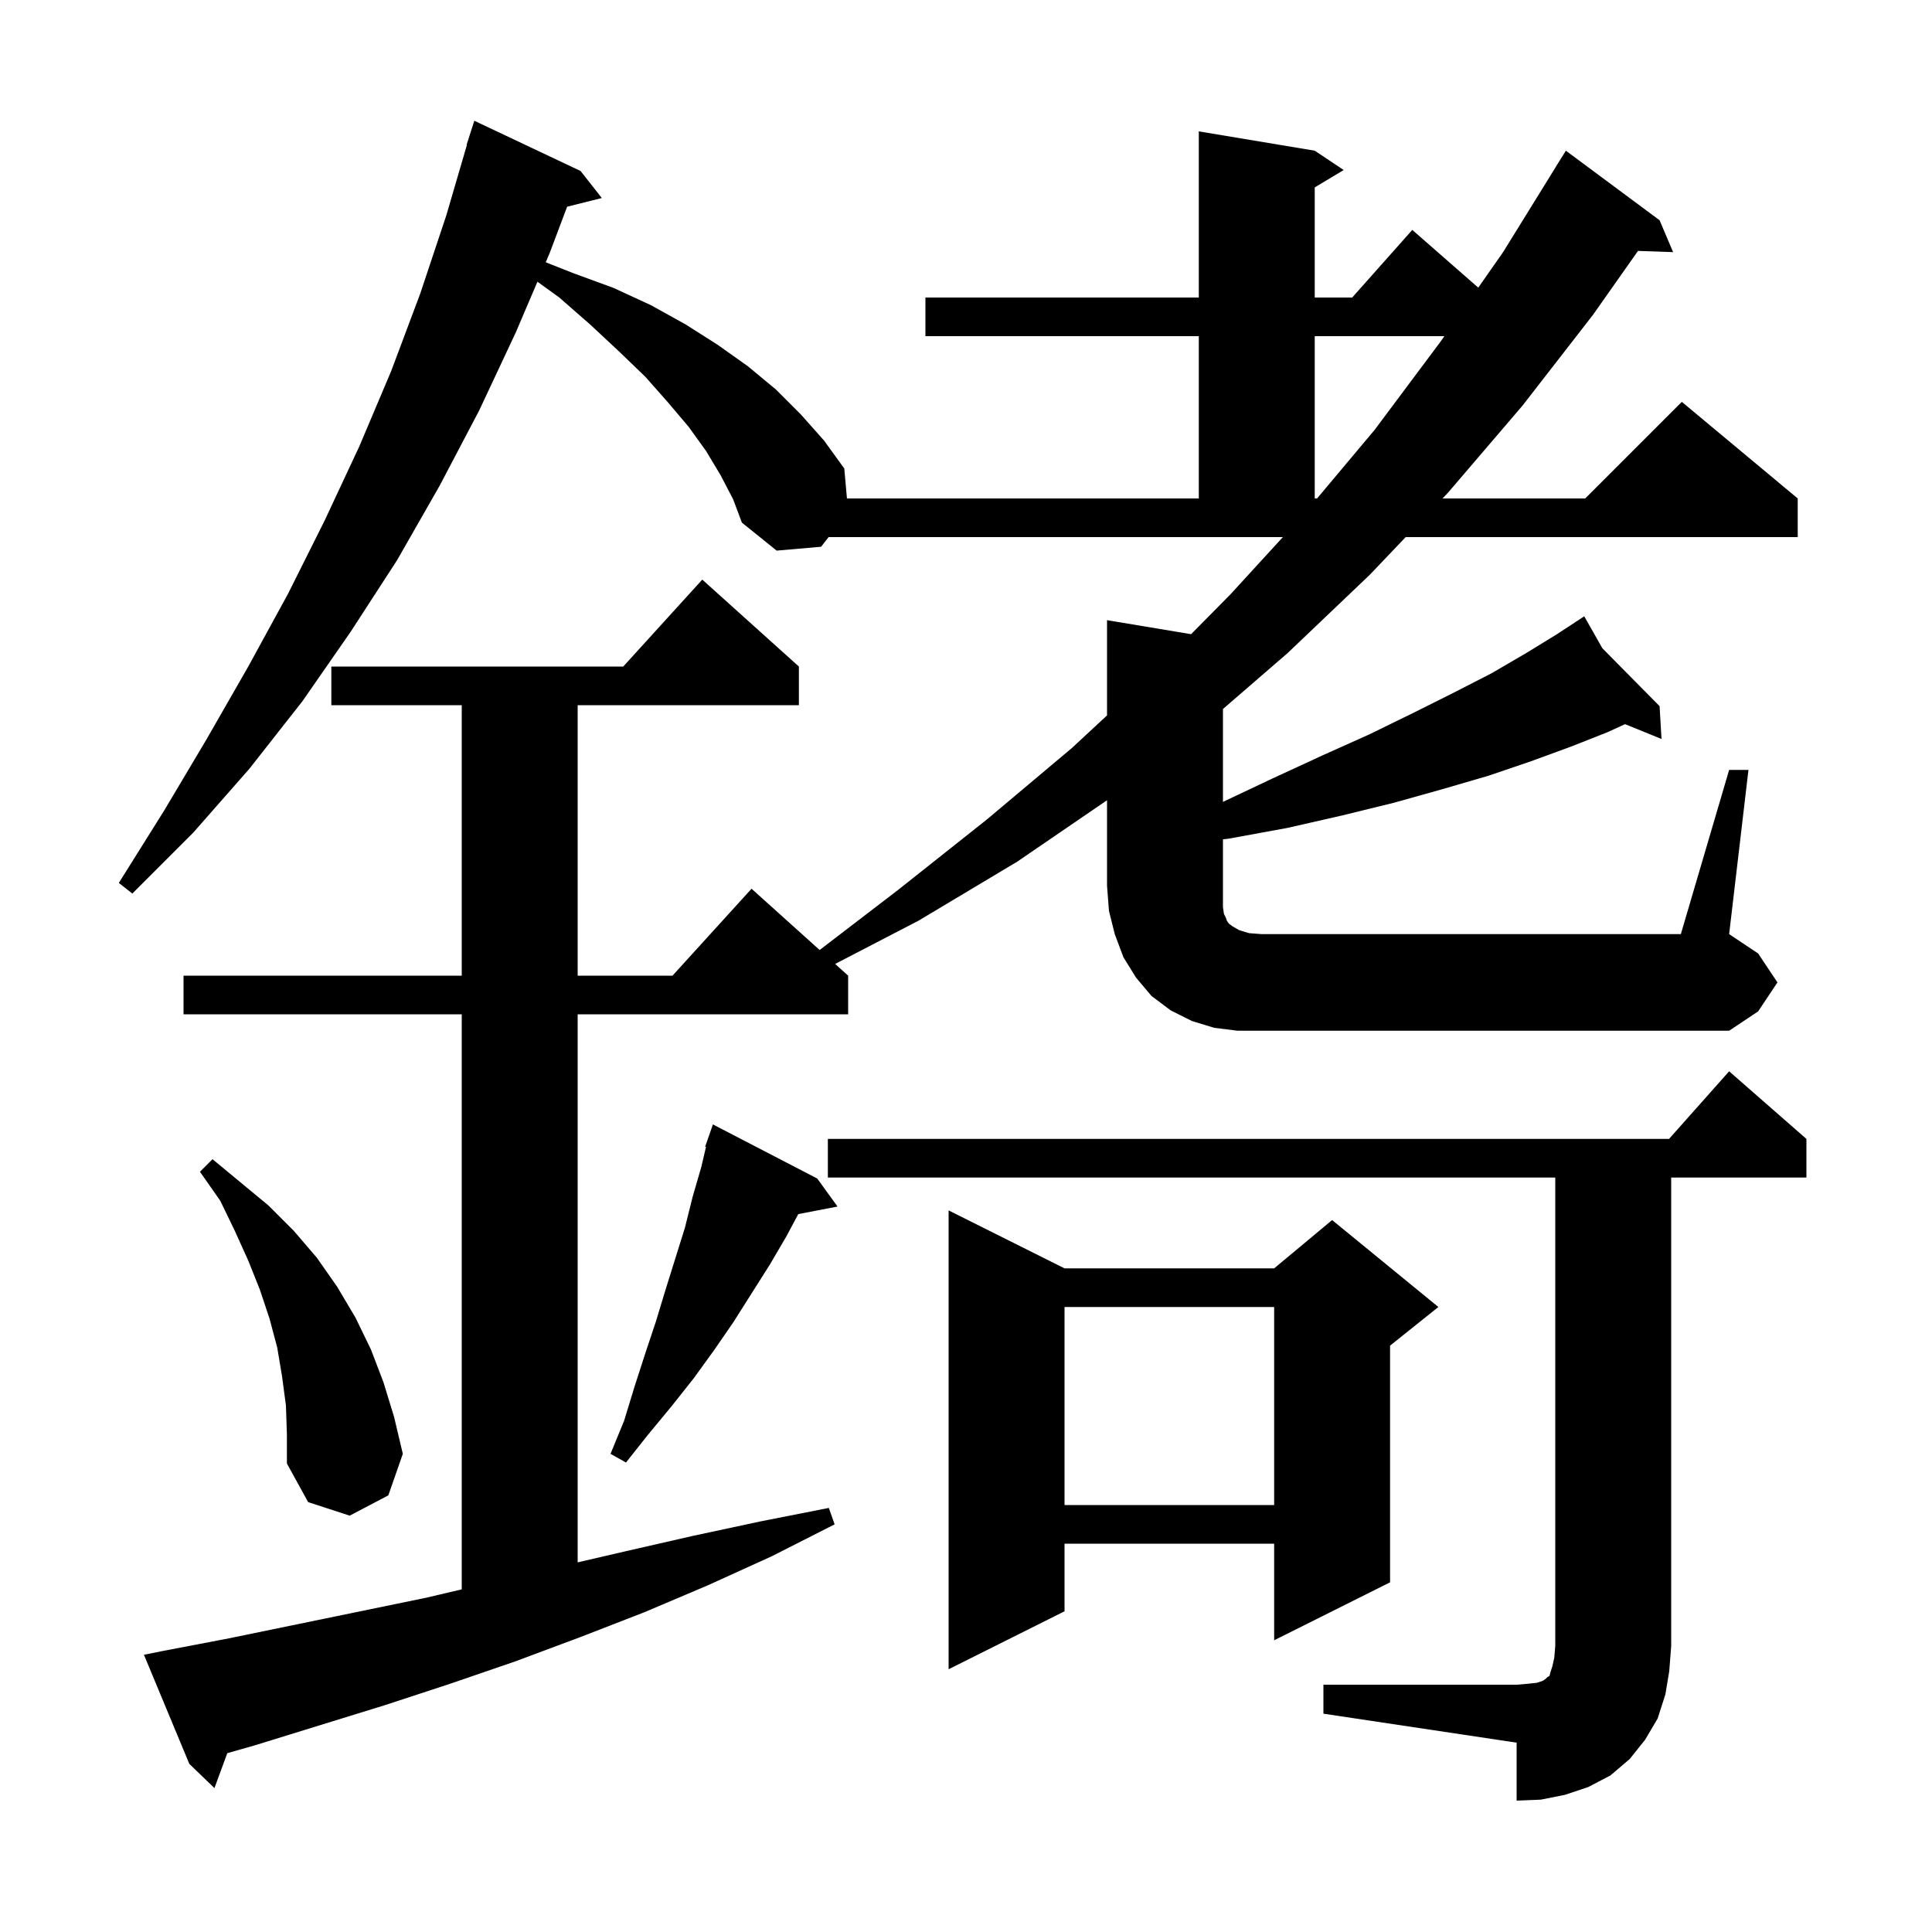<svg xmlns="http://www.w3.org/2000/svg" xmlns:xlink="http://www.w3.org/1999/xlink" version="1.1" baseProfile="full" viewBox="0 0 200 200" width="200" height="200"><g fill="currentColor"><path d="M 137.0 174.4 L 157.0 174.4 L 158.2 174.3 L 159.1 174.2 L 159.7 174.0 L 160.0 173.8 L 160.2 173.6 L 160.4 173.5 L 160.5 173.1 L 160.7 172.5 L 160.9 171.6 L 161.0 170.4 L 161.0 121.9 L 85.7 121.9 L 85.7 117.9 L 172.778 117.9 L 179.0 110.9 L 187.0 117.9 L 187.0 121.9 L 173.0 121.9 L 173.0 170.4 L 172.8 173.0 L 172.4 175.4 L 171.6 177.9 L 170.3 180.1 L 168.7 182.1 L 166.7 183.8 L 164.4 185.0 L 162.0 185.8 L 159.5 186.3 L 157.0 186.4 L 157.0 180.4 L 137.0 177.4 Z M 110.2 131.3 L 131.9 131.3 L 137.9 126.3 L 148.9 135.3 L 143.9 139.3 L 143.9 163.8 L 131.9 169.8 L 131.9 159.8 L 110.2 159.8 L 110.2 166.8 L 98.2 172.8 L 98.2 125.3 Z M 29.6 145.5 L 29.2 142.5 L 28.7 139.5 L 27.9 136.5 L 26.9 133.5 L 25.7 130.5 L 24.3 127.4 L 22.8 124.3 L 20.7 121.3 L 22.0 120.0 L 27.8 124.8 L 30.4 127.4 L 32.8 130.2 L 34.9 133.2 L 36.8 136.4 L 38.4 139.7 L 39.7 143.1 L 40.8 146.7 L 41.7 150.5 L 40.2 154.8 L 36.2 156.9 L 31.9 155.5 L 29.7 151.5 L 29.7 148.5 Z M 110.2 135.3 L 110.2 155.8 L 131.9 155.8 L 131.9 135.3 Z M 84.6 122.0 L 86.7 124.9 L 82.635 125.684 L 81.4 128.0 L 79.7 130.9 L 75.9 136.9 L 73.9 139.8 L 71.8 142.7 L 69.5 145.6 L 67.1 148.5 L 64.8 151.4 L 63.2 150.5 L 64.6 147.1 L 65.7 143.5 L 66.8 140.1 L 67.9 136.8 L 68.9 133.5 L 70.9 127.1 L 71.7 123.9 L 72.6 120.8 L 73.084 118.724 L 73.0 118.7 L 73.273 117.914 L 73.3 117.8 L 73.312 117.804 L 73.8 116.4 Z M 179.0 79.7 L 181.0 79.7 L 179.0 96.7 L 182.0 98.7 L 184.0 101.7 L 182.0 104.7 L 179.0 106.7 L 128.1 106.7 L 125.7 106.4 L 123.4 105.7 L 121.2 104.6 L 119.2 103.1 L 117.6 101.2 L 116.3 99.1 L 115.4 96.7 L 114.8 94.3 L 114.6 91.7 L 114.6 82.842 L 105.3 89.2 L 95.1 95.3 L 86.452 99.787 L 87.8 101.0 L 87.8 105.0 L 59.8 105.0 L 59.8 161.736 L 64.7 160.6 L 71.7 159.0 L 78.7 157.5 L 85.8 156.1 L 86.4 157.8 L 79.9 161.1 L 73.3 164.1 L 66.7 166.9 L 60.0 169.5 L 53.3 172.0 L 46.6 174.3 L 39.9 176.5 L 26.3 180.7 L 23.529 181.486 L 22.2 185.1 L 19.6 182.6 L 14.9 171.3 L 16.9 170.9 L 23.7 169.6 L 44.1 165.4 L 47.8 164.529 L 47.8 105.0 L 19.0 105.0 L 19.0 101.0 L 47.8 101.0 L 47.8 73.0 L 34.3 73.0 L 34.3 69.0 L 64.518 69.0 L 72.7 60.0 L 82.7 69.0 L 82.7 73.0 L 59.8 73.0 L 59.8 101.0 L 69.618 101.0 L 77.8 92.0 L 84.849 98.344 L 93.0 92.1 L 102.2 84.8 L 111.0 77.4 L 114.6 74.057 L 114.6 64.2 L 123.301 65.65 L 127.4 61.5 L 132.802 55.6 L 85.8 55.6 L 85.8 55.571 L 85.0 56.6 L 80.4 57.0 L 76.8 54.1 L 75.9 51.7 L 74.6 49.2 L 73.1 46.7 L 71.3 44.2 L 69.1 41.6 L 66.8 39.0 L 64.1 36.4 L 61.1 33.6 L 57.9 30.8 L 55.635 29.164 L 53.4 34.4 L 49.6 42.5 L 45.5 50.3 L 41.1 58.0 L 36.3 65.4 L 31.3 72.6 L 25.8 79.6 L 20.0 86.2 L 13.7 92.5 L 12.3 91.4 L 17.0 83.9 L 21.4 76.5 L 25.7 69.0 L 29.8 61.5 L 33.6 53.9 L 37.2 46.2 L 40.5 38.4 L 43.5 30.4 L 46.2 22.3 L 48.334 15.008 L 48.3 15.0 L 49.1 12.5 L 60.1 17.7 L 62.3 20.5 L 58.708 21.398 L 56.9 26.2 L 56.494 27.151 L 59.4 28.3 L 63.5 29.8 L 67.4 31.6 L 71.0 33.6 L 74.3 35.7 L 77.4 37.9 L 80.3 40.3 L 82.9 42.9 L 85.3 45.6 L 87.4 48.5 L 87.676 51.6 L 124.1 51.6 L 124.1 34.8 L 95.8 34.8 L 95.8 30.8 L 124.1 30.8 L 124.1 13.6 L 136.1 15.6 L 139.1 17.6 L 136.1 19.4 L 136.1 30.8 L 139.978 30.8 L 146.2 23.8 L 153.03 29.777 L 155.6 26.1 L 161.104 17.202 L 161.1 17.2 L 162.1 15.6 L 171.8 22.8 L 173.2 26.1 L 169.565 25.975 L 164.9 32.6 L 157.6 42.0 L 149.9 51.0 L 149.328 51.6 L 164.1 51.6 L 174.1 41.6 L 186.1 51.6 L 186.1 55.6 L 145.516 55.6 L 141.8 59.5 L 133.3 67.6 L 126.6 73.397 L 126.6 83.011 L 131.7 80.6 L 136.9 78.2 L 141.8 76.0 L 146.3 73.8 L 150.5 71.7 L 154.4 69.7 L 158.0 67.6 L 161.1 65.7 L 163.142 64.362 L 163.1 64.3 L 163.154 64.354 L 164.0 63.8 L 165.877 67.109 L 171.8 73.1 L 172.0 76.5 L 168.227 74.965 L 166.4 75.8 L 162.6 77.3 L 158.5 78.8 L 154.1 80.3 L 149.3 81.7 L 144.3 83.1 L 139.0 84.4 L 133.3 85.7 L 127.3 86.8 L 126.6 86.888 L 126.6 93.9 L 126.7 94.6 L 126.9 95.0 L 127.0 95.3 L 127.2 95.6 L 127.6 95.9 L 128.3 96.3 L 129.3 96.6 L 130.6 96.7 L 174.0 96.7 Z M 136.1 34.8 L 136.1 51.6 L 136.343 51.6 L 142.3 44.5 L 149.1 35.4 L 149.519 34.8 Z "/></g></svg>